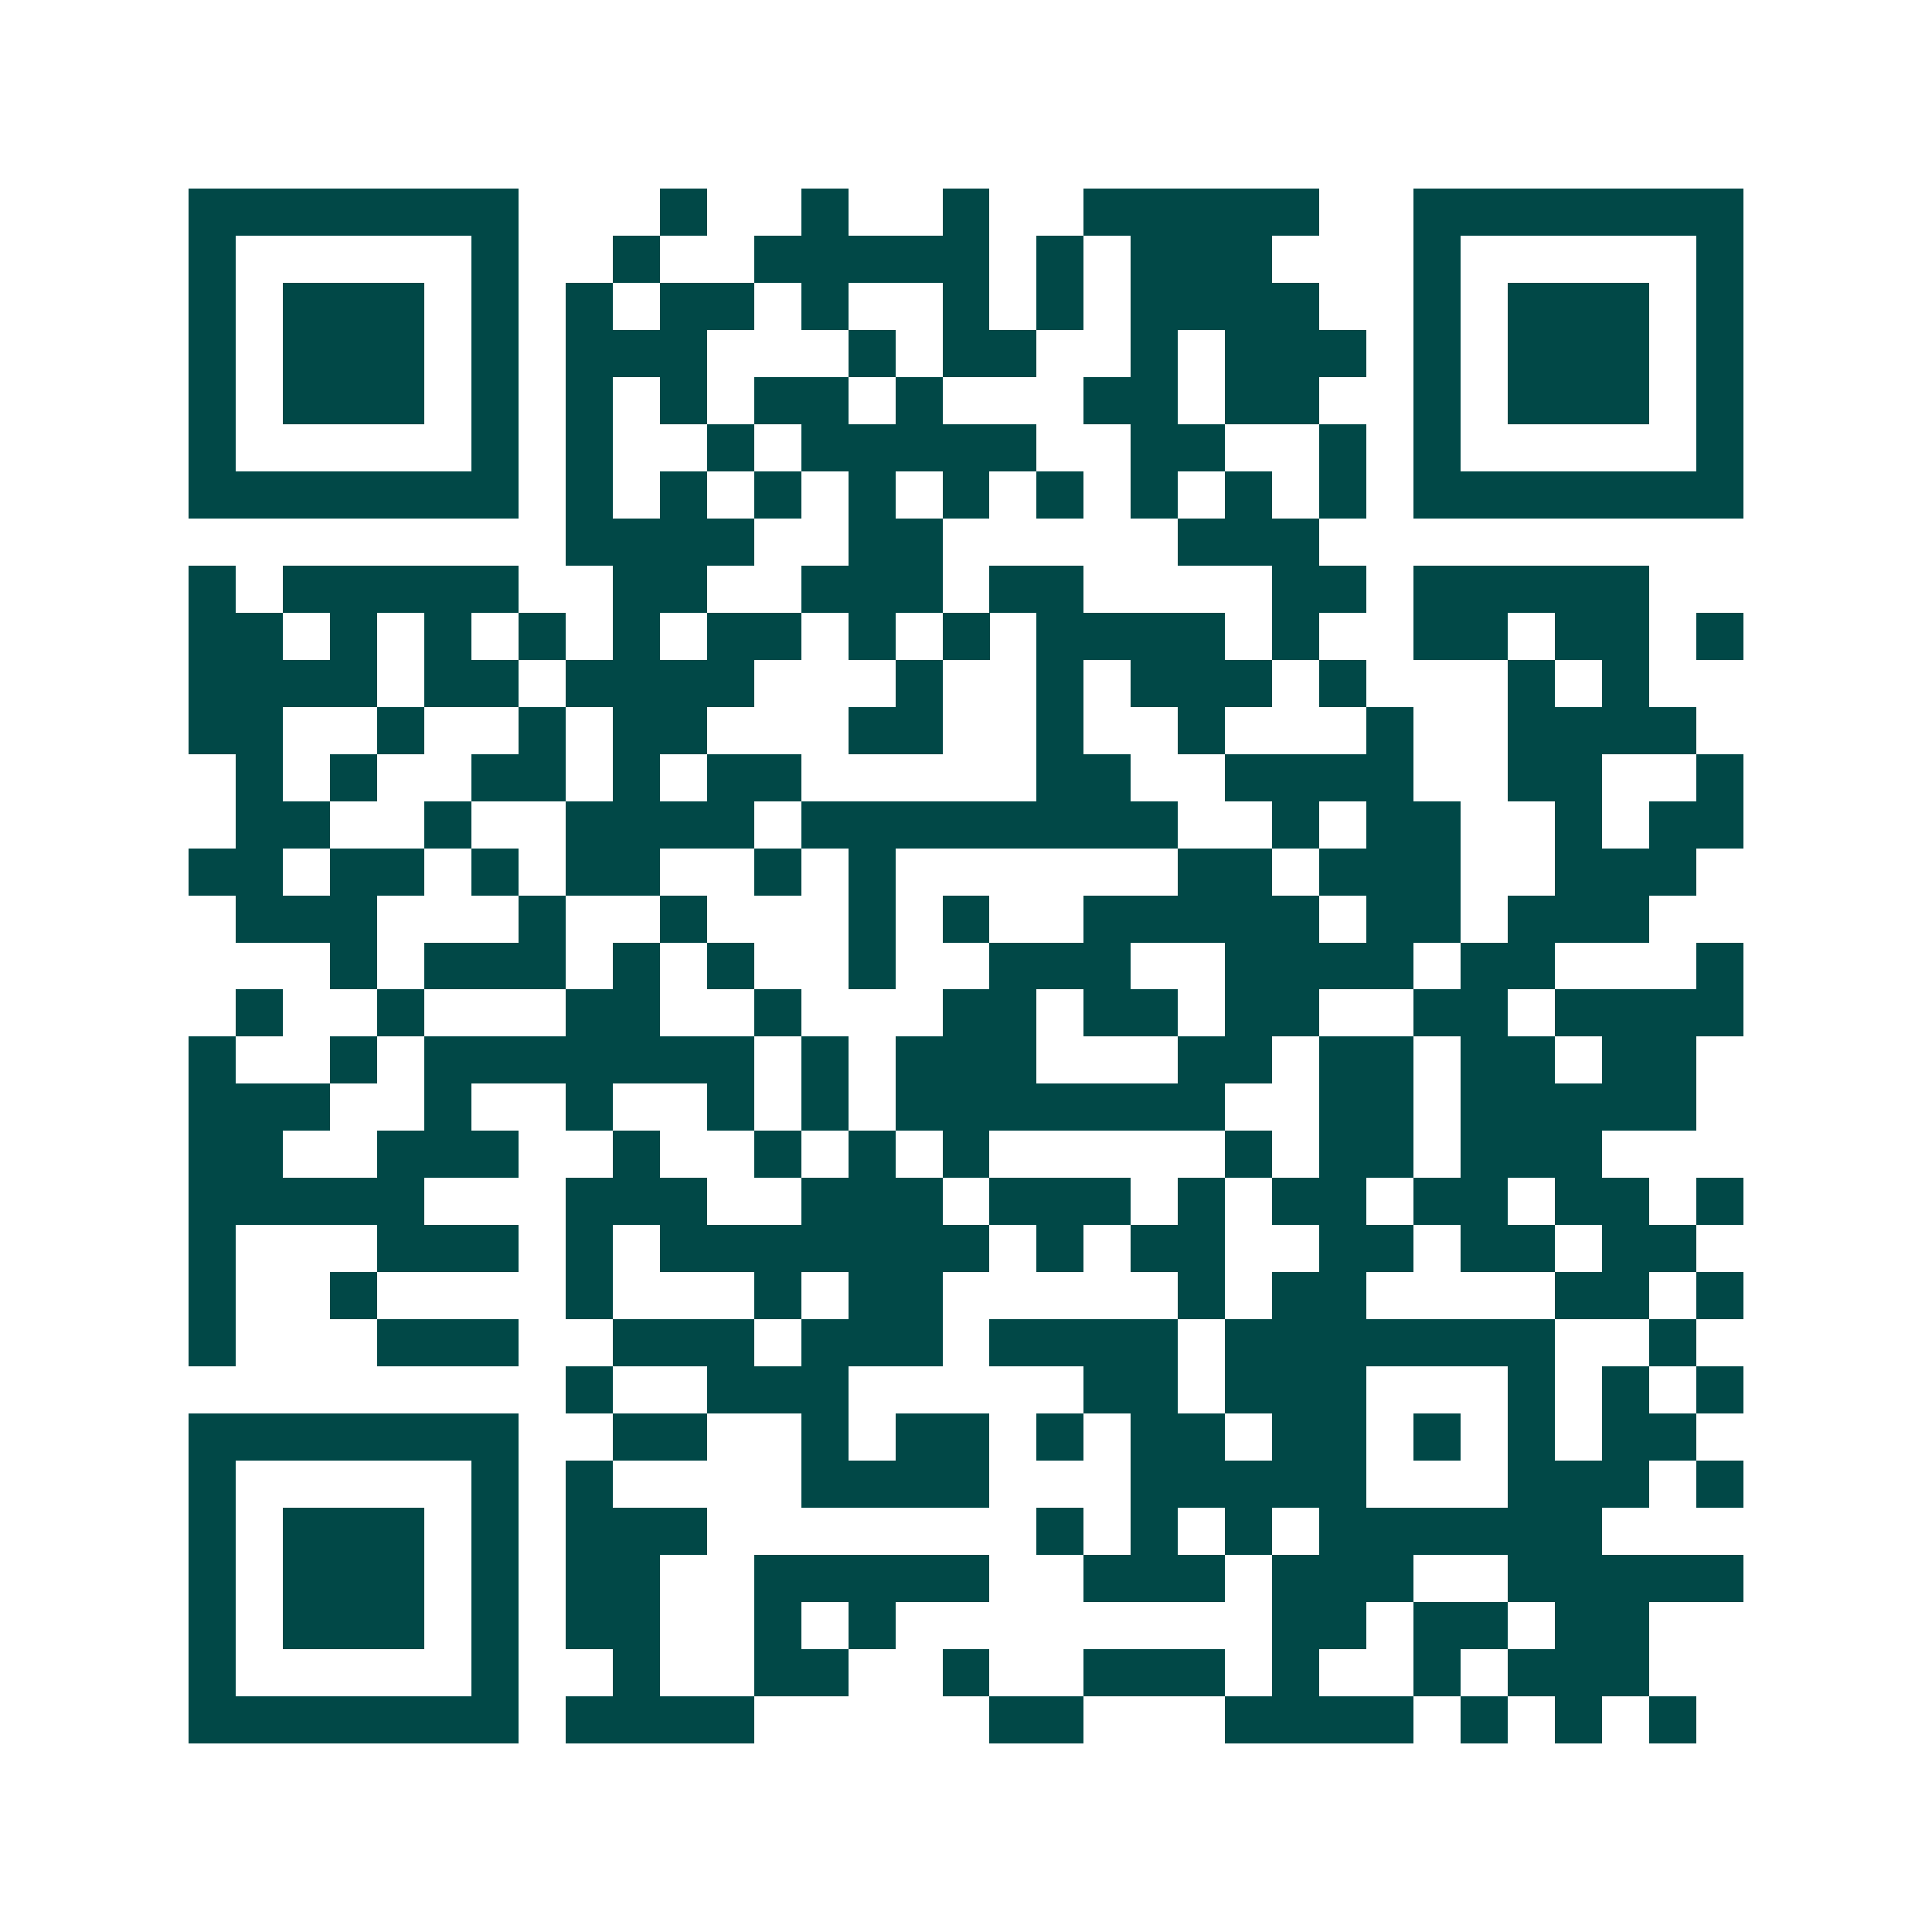 <svg xmlns="http://www.w3.org/2000/svg" width="200" height="200" viewBox="0 0 41 41" shape-rendering="crispEdges"><path fill="#ffffff" d="M0 0h41v41H0z"/><path stroke="#014847" d="M4 4.5h7m3 0h1m2 0h1m2 0h1m2 0h5m2 0h7M4 5.5h1m5 0h1m2 0h1m2 0h5m1 0h1m1 0h3m3 0h1m5 0h1M4 6.5h1m1 0h3m1 0h1m1 0h1m1 0h2m1 0h1m2 0h1m1 0h1m1 0h4m2 0h1m1 0h3m1 0h1M4 7.5h1m1 0h3m1 0h1m1 0h3m3 0h1m1 0h2m2 0h1m1 0h3m1 0h1m1 0h3m1 0h1M4 8.5h1m1 0h3m1 0h1m1 0h1m1 0h1m1 0h2m1 0h1m3 0h2m1 0h2m2 0h1m1 0h3m1 0h1M4 9.5h1m5 0h1m1 0h1m2 0h1m1 0h5m2 0h2m2 0h1m1 0h1m5 0h1M4 10.5h7m1 0h1m1 0h1m1 0h1m1 0h1m1 0h1m1 0h1m1 0h1m1 0h1m1 0h1m1 0h7M12 11.5h4m2 0h2m5 0h3M4 12.5h1m1 0h5m2 0h2m2 0h3m1 0h2m4 0h2m1 0h5M4 13.5h2m1 0h1m1 0h1m1 0h1m1 0h1m1 0h2m1 0h1m1 0h1m1 0h4m1 0h1m2 0h2m1 0h2m1 0h1M4 14.5h4m1 0h2m1 0h4m3 0h1m2 0h1m1 0h3m1 0h1m3 0h1m1 0h1M4 15.5h2m2 0h1m2 0h1m1 0h2m3 0h2m2 0h1m2 0h1m3 0h1m2 0h4M5 16.5h1m1 0h1m2 0h2m1 0h1m1 0h2m5 0h2m2 0h4m2 0h2m2 0h1M5 17.5h2m2 0h1m2 0h4m1 0h8m2 0h1m1 0h2m2 0h1m1 0h2M4 18.5h2m1 0h2m1 0h1m1 0h2m2 0h1m1 0h1m6 0h2m1 0h3m2 0h3M5 19.5h3m3 0h1m2 0h1m3 0h1m1 0h1m2 0h5m1 0h2m1 0h3M7 20.5h1m1 0h3m1 0h1m1 0h1m2 0h1m2 0h3m2 0h4m1 0h2m3 0h1M5 21.5h1m2 0h1m3 0h2m2 0h1m3 0h2m1 0h2m1 0h2m2 0h2m1 0h4M4 22.5h1m2 0h1m1 0h7m1 0h1m1 0h3m3 0h2m1 0h2m1 0h2m1 0h2M4 23.5h3m2 0h1m2 0h1m2 0h1m1 0h1m1 0h7m2 0h2m1 0h5M4 24.5h2m2 0h3m2 0h1m2 0h1m1 0h1m1 0h1m5 0h1m1 0h2m1 0h3M4 25.5h5m3 0h3m2 0h3m1 0h3m1 0h1m1 0h2m1 0h2m1 0h2m1 0h1M4 26.5h1m3 0h3m1 0h1m1 0h7m1 0h1m1 0h2m2 0h2m1 0h2m1 0h2M4 27.5h1m2 0h1m4 0h1m3 0h1m1 0h2m5 0h1m1 0h2m4 0h2m1 0h1M4 28.5h1m3 0h3m2 0h3m1 0h3m1 0h4m1 0h7m2 0h1M12 29.5h1m2 0h3m5 0h2m1 0h3m3 0h1m1 0h1m1 0h1M4 30.5h7m2 0h2m2 0h1m1 0h2m1 0h1m1 0h2m1 0h2m1 0h1m1 0h1m1 0h2M4 31.5h1m5 0h1m1 0h1m4 0h4m3 0h5m3 0h3m1 0h1M4 32.5h1m1 0h3m1 0h1m1 0h3m7 0h1m1 0h1m1 0h1m1 0h6M4 33.5h1m1 0h3m1 0h1m1 0h2m2 0h5m2 0h3m1 0h3m2 0h5M4 34.5h1m1 0h3m1 0h1m1 0h2m2 0h1m1 0h1m8 0h2m1 0h2m1 0h2M4 35.5h1m5 0h1m2 0h1m2 0h2m2 0h1m2 0h3m1 0h1m2 0h1m1 0h3M4 36.5h7m1 0h4m5 0h2m3 0h4m1 0h1m1 0h1m1 0h1"/></svg>
